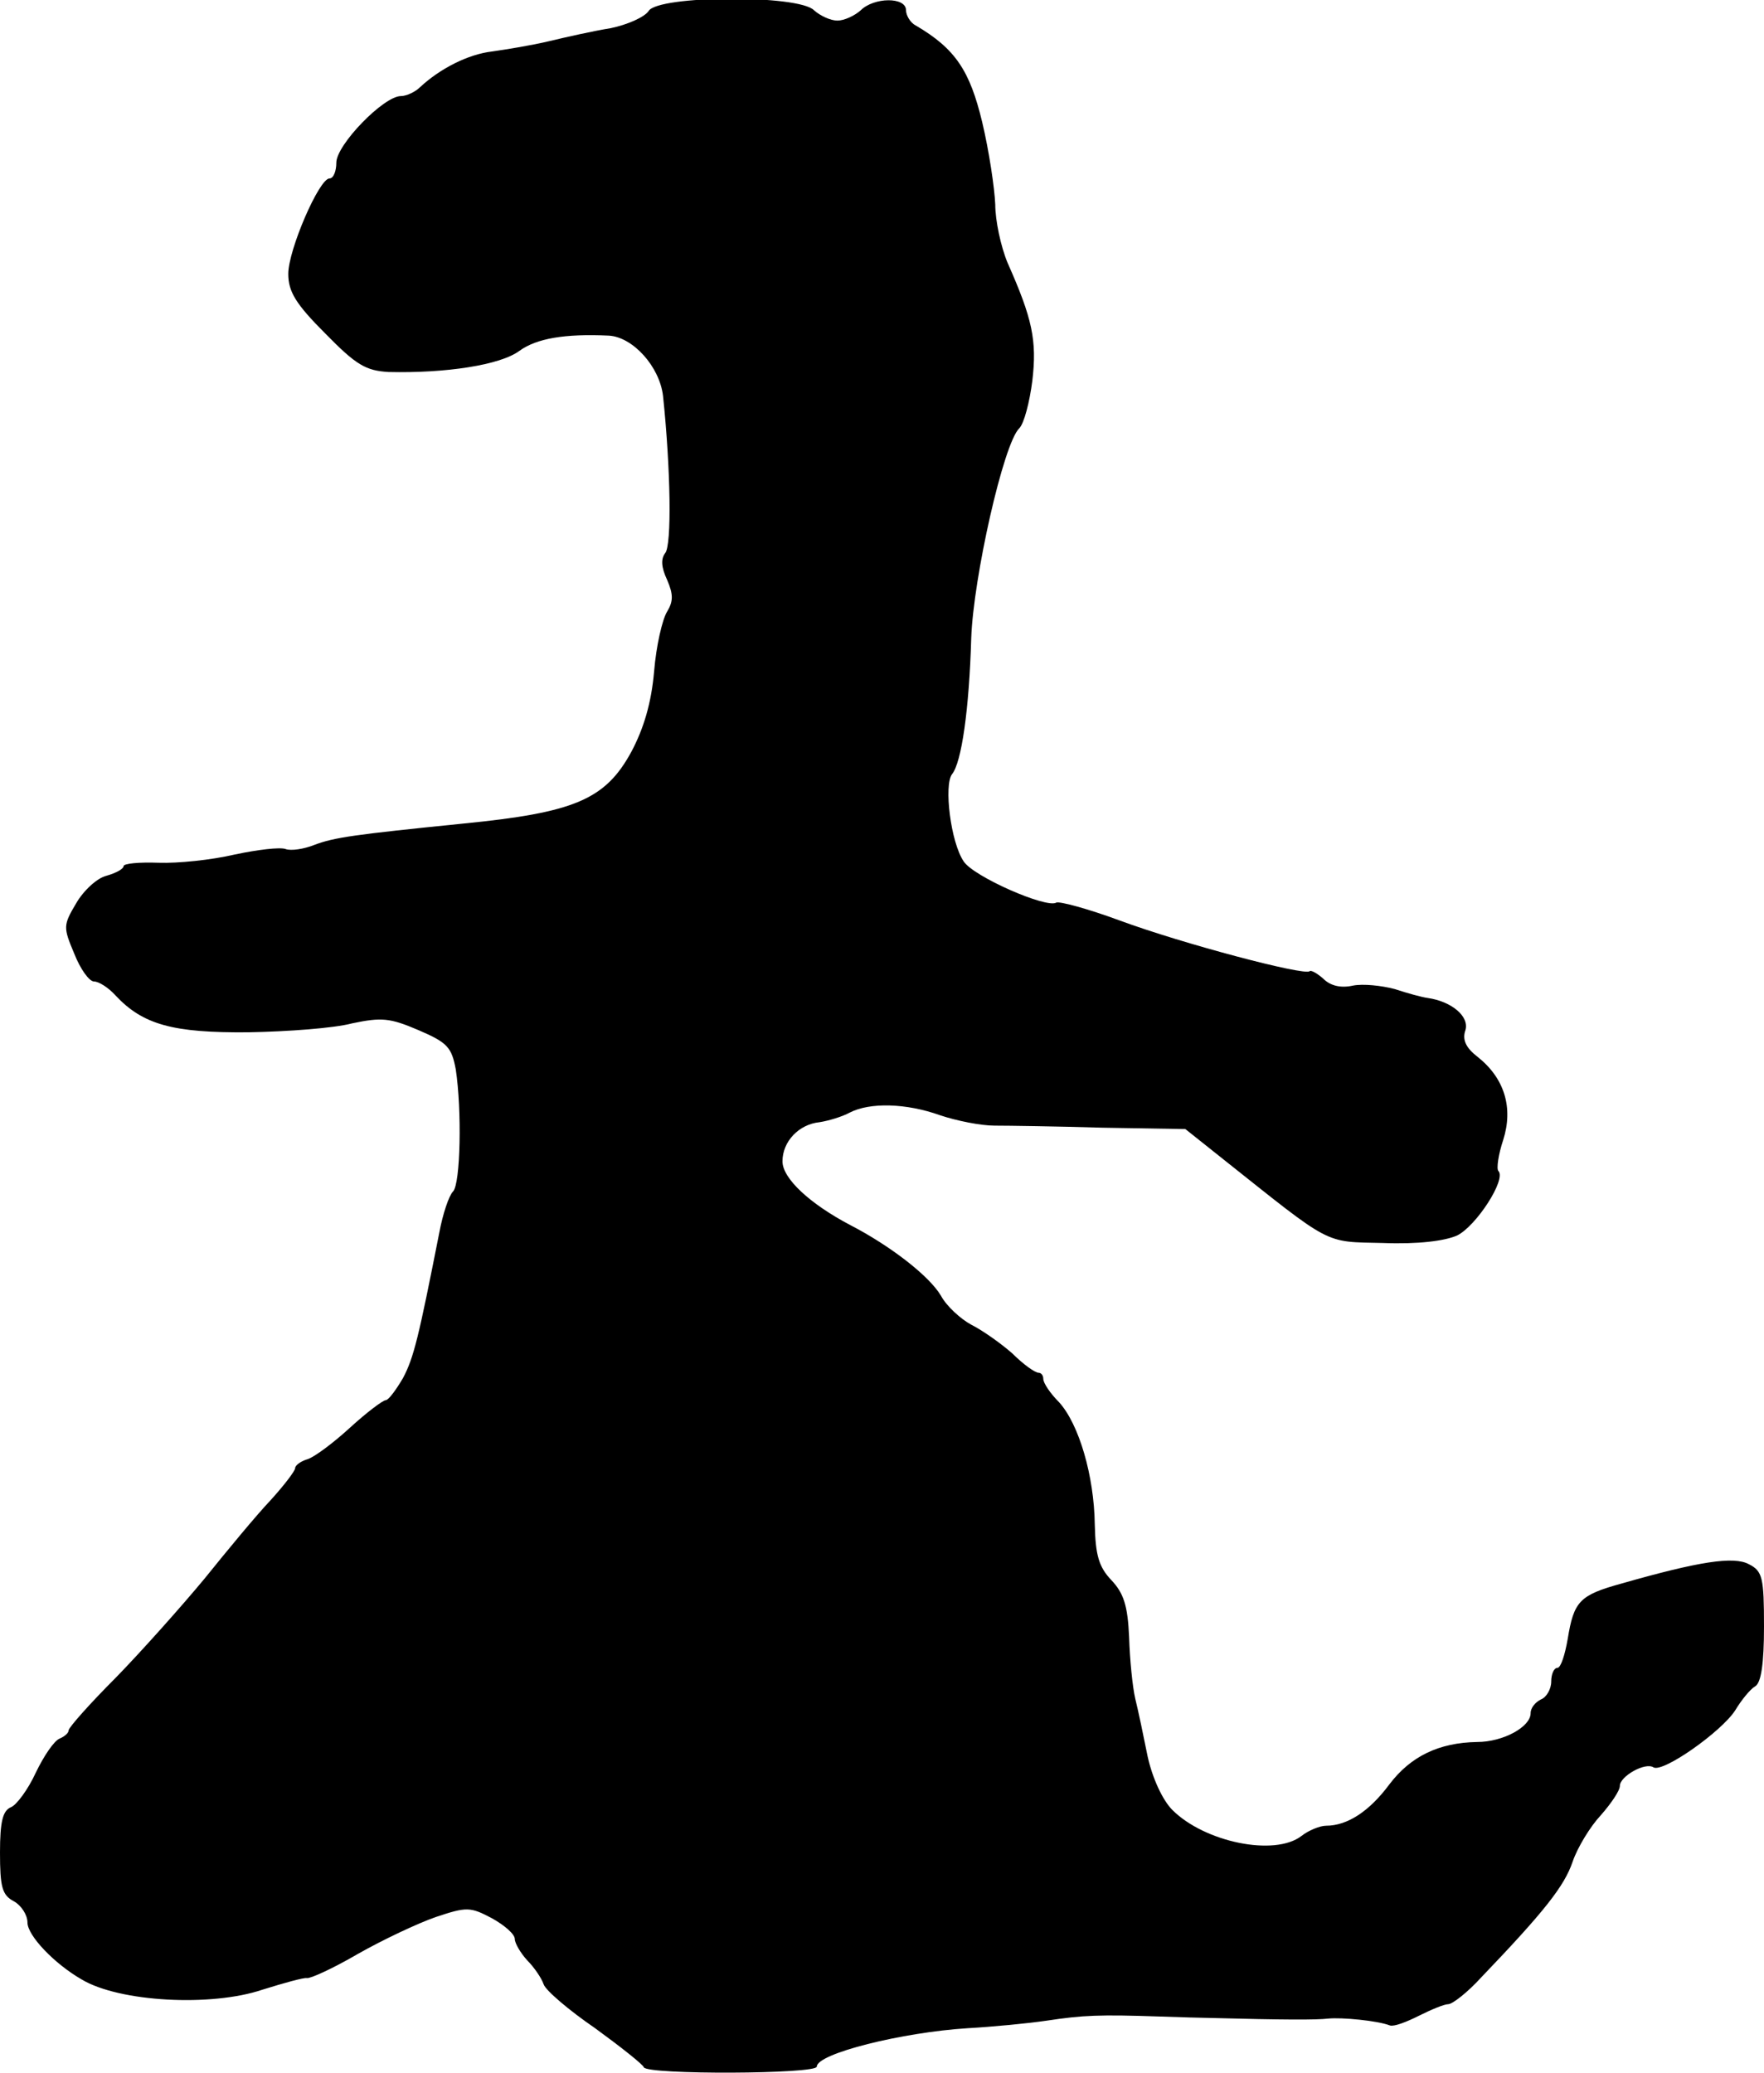 <?xml version="1.0" standalone="no"?>
<!DOCTYPE svg PUBLIC "-//W3C//DTD SVG 20010904//EN"
 "http://www.w3.org/TR/2001/REC-SVG-20010904/DTD/svg10.dtd">
<svg version="1.0" xmlns="http://www.w3.org/2000/svg"
 width="257pt" height="302pt" viewBox="0 0 257 302"
 preserveAspectRatio="xMidYMid meet">
<g transform="translate(0,302) scale(0.1,-0.1)"
fill="#000000" stroke="none">
<path d="M945 3004 c-6 -9 -31 -20 -55 -25 -25 -4 -65 -13 -90 -19 -25 -6 -62
-12 -83 -15 -35 -4 -76 -25 -105 -52 -7 -7 -20 -13 -28 -13 -25 0 -94 -71 -94
-97 0 -12 -4 -23 -10 -23 -15 0 -60 -104 -60 -139 0 -26 11 -44 54 -87 45 -46
59 -54 92 -56 83 -2 163 10 191 31 25 18 66 25 130 22 35 -2 74 -45 79 -88 11
-105 13 -218 3 -229 -6 -8 -6 -20 3 -39 9 -21 9 -31 0 -46 -7 -11 -16 -50 -19
-87 -4 -46 -15 -83 -33 -117 -38 -70 -83 -89 -246 -105 -158 -16 -187 -20
-216 -31 -15 -6 -34 -9 -42 -6 -8 3 -41 -1 -74 -8 -34 -8 -83 -13 -111 -12
-28 1 -51 -1 -51 -5 0 -4 -11 -10 -25 -14 -13 -3 -33 -21 -44 -40 -19 -32 -19
-35 -3 -73 9 -23 22 -41 29 -41 7 0 21 -9 31 -20 40 -43 84 -55 194 -54 57 1
125 6 151 13 43 9 55 8 97 -10 42 -18 48 -25 54 -57 9 -59 7 -167 -4 -178 -6
-6 -15 -33 -20 -60 -30 -152 -37 -182 -53 -212 -10 -17 -21 -32 -25 -32 -4 0
-28 -18 -52 -40 -24 -22 -52 -43 -62 -46 -10 -3 -18 -9 -18 -13 0 -4 -16 -25
-36 -47 -20 -21 -63 -73 -96 -114 -34 -41 -92 -106 -129 -144 -38 -38 -69 -73
-69 -77 0 -4 -6 -9 -13 -12 -8 -3 -23 -25 -35 -50 -11 -24 -28 -47 -36 -50
-12 -5 -16 -21 -16 -66 0 -50 3 -62 20 -71 11 -6 20 -20 20 -31 0 -19 39 -60
79 -83 55 -33 189 -40 263 -15 32 10 61 18 65 17 5 -1 38 14 74 35 37 21 88
45 114 54 45 15 50 15 82 -2 18 -10 33 -23 33 -30 0 -6 8 -20 18 -31 10 -10
21 -26 24 -35 3 -9 37 -38 75 -64 37 -27 70 -53 71 -57 5 -11 252 -10 252 1 0
19 124 50 220 56 36 2 88 7 115 11 53 8 77 9 165 6 30 -1 62 -2 70 -2 113 -3
158 -3 175 -1 20 2 72 -3 90 -10 6 -2 24 5 42 14 18 9 37 17 43 17 6 0 28 17
48 39 92 96 121 133 133 168 7 21 26 52 41 68 15 17 28 36 28 43 0 14 37 35
49 27 14 -8 99 52 119 83 9 15 22 31 29 35 9 5 13 34 13 87 0 71 -2 81 -22 91
-22 12 -73 4 -185 -28 -62 -17 -70 -26 -79 -81 -4 -23 -10 -42 -15 -42 -5 0
-9 -9 -9 -20 0 -11 -7 -23 -15 -26 -8 -4 -15 -12 -15 -20 0 -20 -40 -42 -78
-42 -56 -1 -97 -21 -128 -62 -29 -39 -61 -60 -92 -60 -9 0 -26 -7 -36 -15 -39
-30 -141 -9 -188 38 -14 14 -29 46 -36 78 -6 30 -14 68 -18 84 -4 17 -8 57 -9
90 -2 46 -8 64 -26 83 -18 19 -23 36 -24 81 -1 71 -23 146 -52 178 -13 13 -23
28 -23 34 0 5 -3 9 -7 9 -5 0 -22 12 -38 28 -17 15 -44 34 -60 42 -15 8 -36
27 -44 42 -17 29 -74 73 -132 103 -59 31 -99 68 -99 93 0 29 24 54 54 57 13 2
33 8 44 14 29 15 82 14 132 -4 24 -8 59 -15 79 -15 20 0 90 -1 157 -3 l121 -2
54 -43 c161 -128 147 -121 234 -123 51 -2 90 3 108 11 28 14 72 82 60 94 -3 3
0 24 7 45 15 47 2 90 -37 121 -17 13 -23 25 -18 39 6 20 -20 42 -55 47 -8 1
-30 7 -48 13 -19 5 -46 8 -61 5 -18 -4 -33 0 -43 10 -9 8 -18 13 -20 11 -7 -7
-185 40 -277 74 -46 17 -87 28 -92 26 -14 -9 -121 38 -135 60 -19 28 -29 111
-17 127 14 17 25 95 28 198 3 88 47 284 70 306 7 7 15 38 19 69 7 59 0 91 -36
172 -10 24 -18 62 -18 85 -1 24 -9 78 -19 120 -18 75 -39 107 -97 141 -8 4
-14 15 -14 22 0 20 -47 19 -66 0 -9 -8 -24 -15 -34 -15 -10 0 -25 7 -34 15
-22 23 -227 22 -241 -1z"/>
</g>
</svg>

